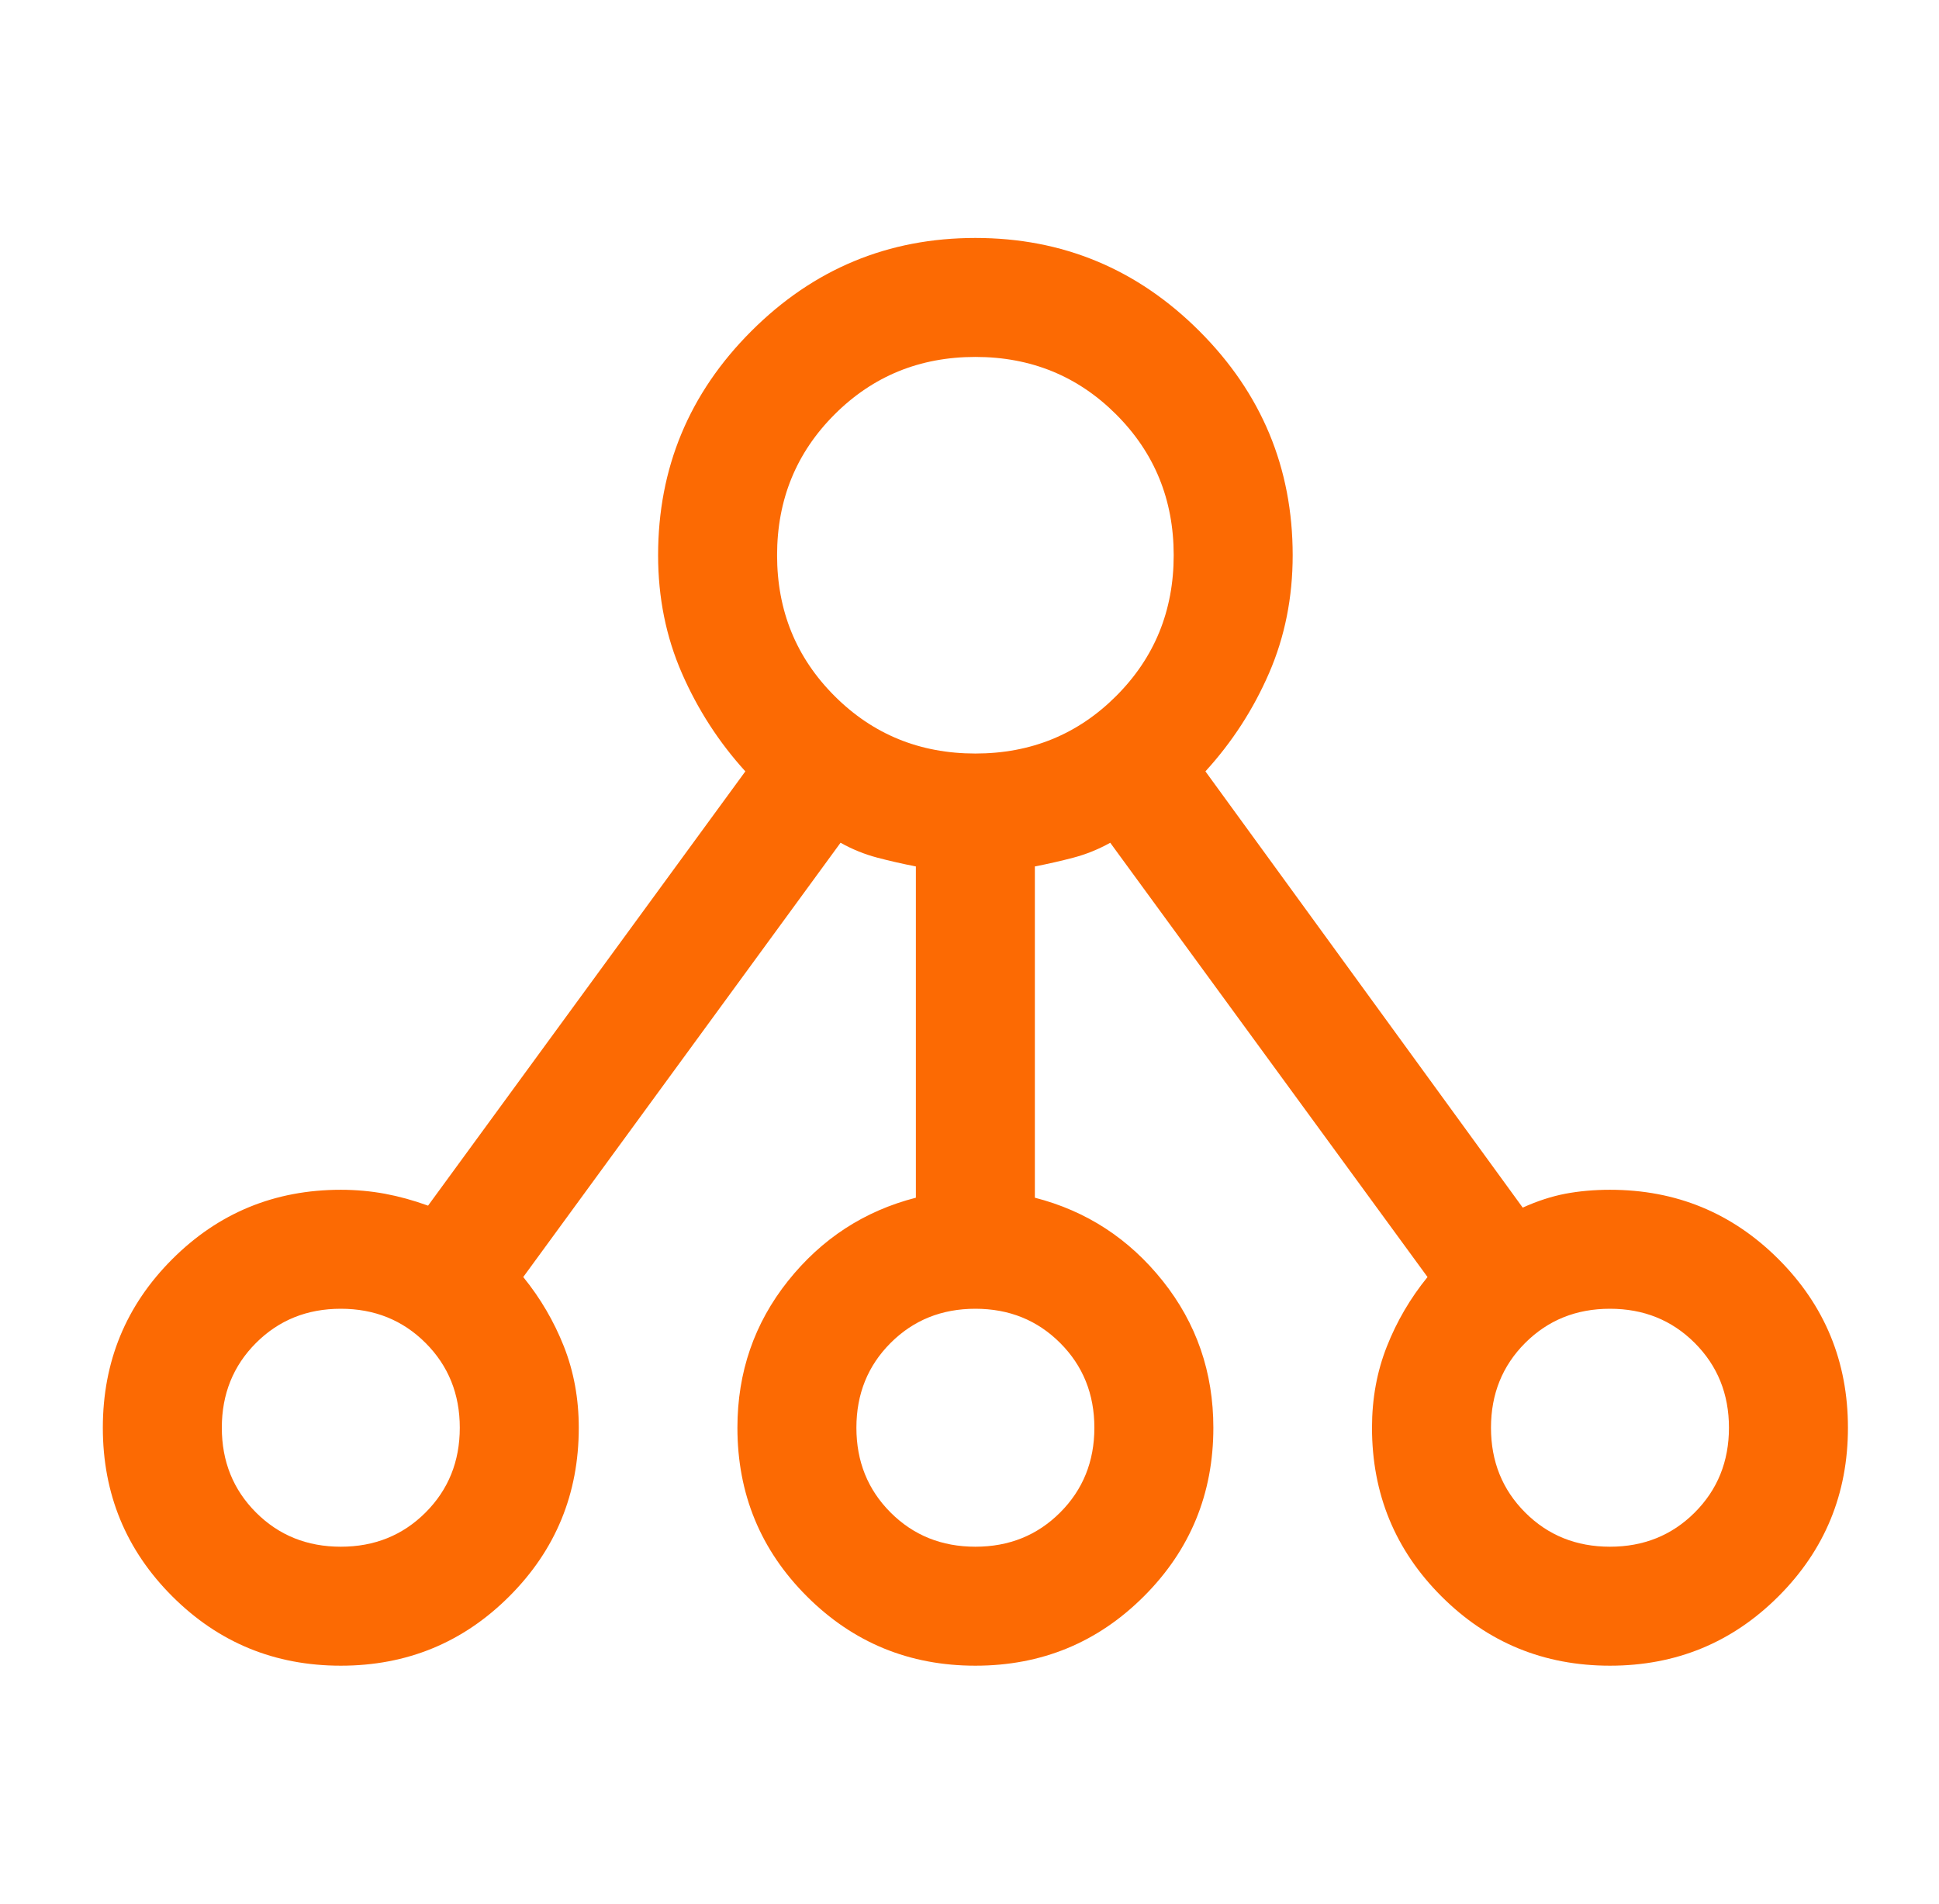 <svg width="55" height="54" viewBox="0 0 55 54" fill="none" xmlns="http://www.w3.org/2000/svg">
<path d="M9.667 47.25C7.792 47.25 6.198 46.594 4.885 45.281C3.573 43.969 2.917 42.375 2.917 40.5C2.917 38.625 3.573 37.031 4.885 35.719C6.198 34.406 7.792 33.75 9.667 33.75C10.095 33.75 10.511 33.788 10.916 33.862C11.321 33.938 11.729 34.05 12.142 34.2L21.142 21.881C20.392 21.056 19.792 20.128 19.342 19.097C18.892 18.066 18.667 16.95 18.667 15.75C18.667 13.275 19.548 11.156 21.31 9.394C23.073 7.631 25.192 6.75 27.667 6.75C30.142 6.75 32.26 7.631 34.023 9.394C35.785 11.156 36.667 13.275 36.667 15.75C36.667 16.95 36.444 18.064 35.998 19.092C35.552 20.121 34.95 21.051 34.192 21.881L43.192 34.256C43.604 34.069 44.007 33.938 44.401 33.862C44.795 33.788 45.217 33.75 45.667 33.75C47.542 33.75 49.135 34.406 50.448 35.719C51.76 37.031 52.417 38.625 52.417 40.5C52.417 42.375 51.76 43.969 50.448 45.281C49.135 46.594 47.542 47.25 45.667 47.25C43.792 47.25 42.198 46.594 40.885 45.281C39.573 43.969 38.917 42.375 38.917 40.5C38.917 39.675 39.057 38.906 39.339 38.194C39.62 37.481 40.004 36.825 40.492 36.225L31.492 23.906C31.154 24.094 30.807 24.234 30.451 24.328C30.095 24.422 29.729 24.505 29.354 24.578V33.975C30.817 34.35 32.026 35.138 32.982 36.337C33.938 37.538 34.417 38.925 34.417 40.5C34.417 42.375 33.76 43.969 32.448 45.281C31.135 46.594 29.542 47.25 27.667 47.25C25.792 47.25 24.198 46.594 22.885 45.281C21.573 43.969 20.917 42.375 20.917 40.5C20.917 38.925 21.395 37.538 22.351 36.337C23.307 35.138 24.517 34.35 25.979 33.975V24.578C25.604 24.505 25.238 24.422 24.882 24.328C24.526 24.234 24.179 24.094 23.842 23.906L14.842 36.225C15.329 36.825 15.713 37.481 15.995 38.194C16.276 38.906 16.417 39.675 16.417 40.5C16.417 42.375 15.76 43.969 14.448 45.281C13.135 46.594 11.542 47.25 9.667 47.25ZM9.667 43.875C10.623 43.875 11.424 43.552 12.071 42.905C12.718 42.258 13.042 41.456 13.042 40.5C13.042 39.544 12.718 38.742 12.071 38.095C11.424 37.448 10.623 37.125 9.667 37.125C8.71 37.125 7.909 37.448 7.262 38.095C6.615 38.742 6.292 39.544 6.292 40.5C6.292 41.456 6.615 42.258 7.262 42.905C7.909 43.552 8.71 43.875 9.667 43.875ZM27.667 43.875C28.623 43.875 29.424 43.552 30.071 42.905C30.718 42.258 31.042 41.456 31.042 40.5C31.042 39.544 30.718 38.742 30.071 38.095C29.424 37.448 28.623 37.125 27.667 37.125C26.71 37.125 25.909 37.448 25.262 38.095C24.615 38.742 24.292 39.544 24.292 40.5C24.292 41.456 24.615 42.258 25.262 42.905C25.909 43.552 26.71 43.875 27.667 43.875ZM45.667 43.875C46.623 43.875 47.424 43.552 48.071 42.905C48.718 42.258 49.042 41.456 49.042 40.5C49.042 39.544 48.718 38.742 48.071 38.095C47.424 37.448 46.623 37.125 45.667 37.125C44.71 37.125 43.909 37.448 43.262 38.095C42.615 38.742 42.292 39.544 42.292 40.5C42.292 41.456 42.615 42.258 43.262 42.905C43.909 43.552 44.71 43.875 45.667 43.875ZM27.667 21.375C29.242 21.375 30.573 20.831 31.66 19.744C32.748 18.656 33.292 17.325 33.292 15.75C33.292 14.175 32.748 12.844 31.66 11.756C30.573 10.669 29.242 10.125 27.667 10.125C26.092 10.125 24.76 10.669 23.673 11.756C22.585 12.844 22.042 14.175 22.042 15.75C22.042 17.325 22.585 18.656 23.673 19.744C24.76 20.831 26.092 21.375 27.667 21.375Z" fill="#FC6A03"/>
</svg>
